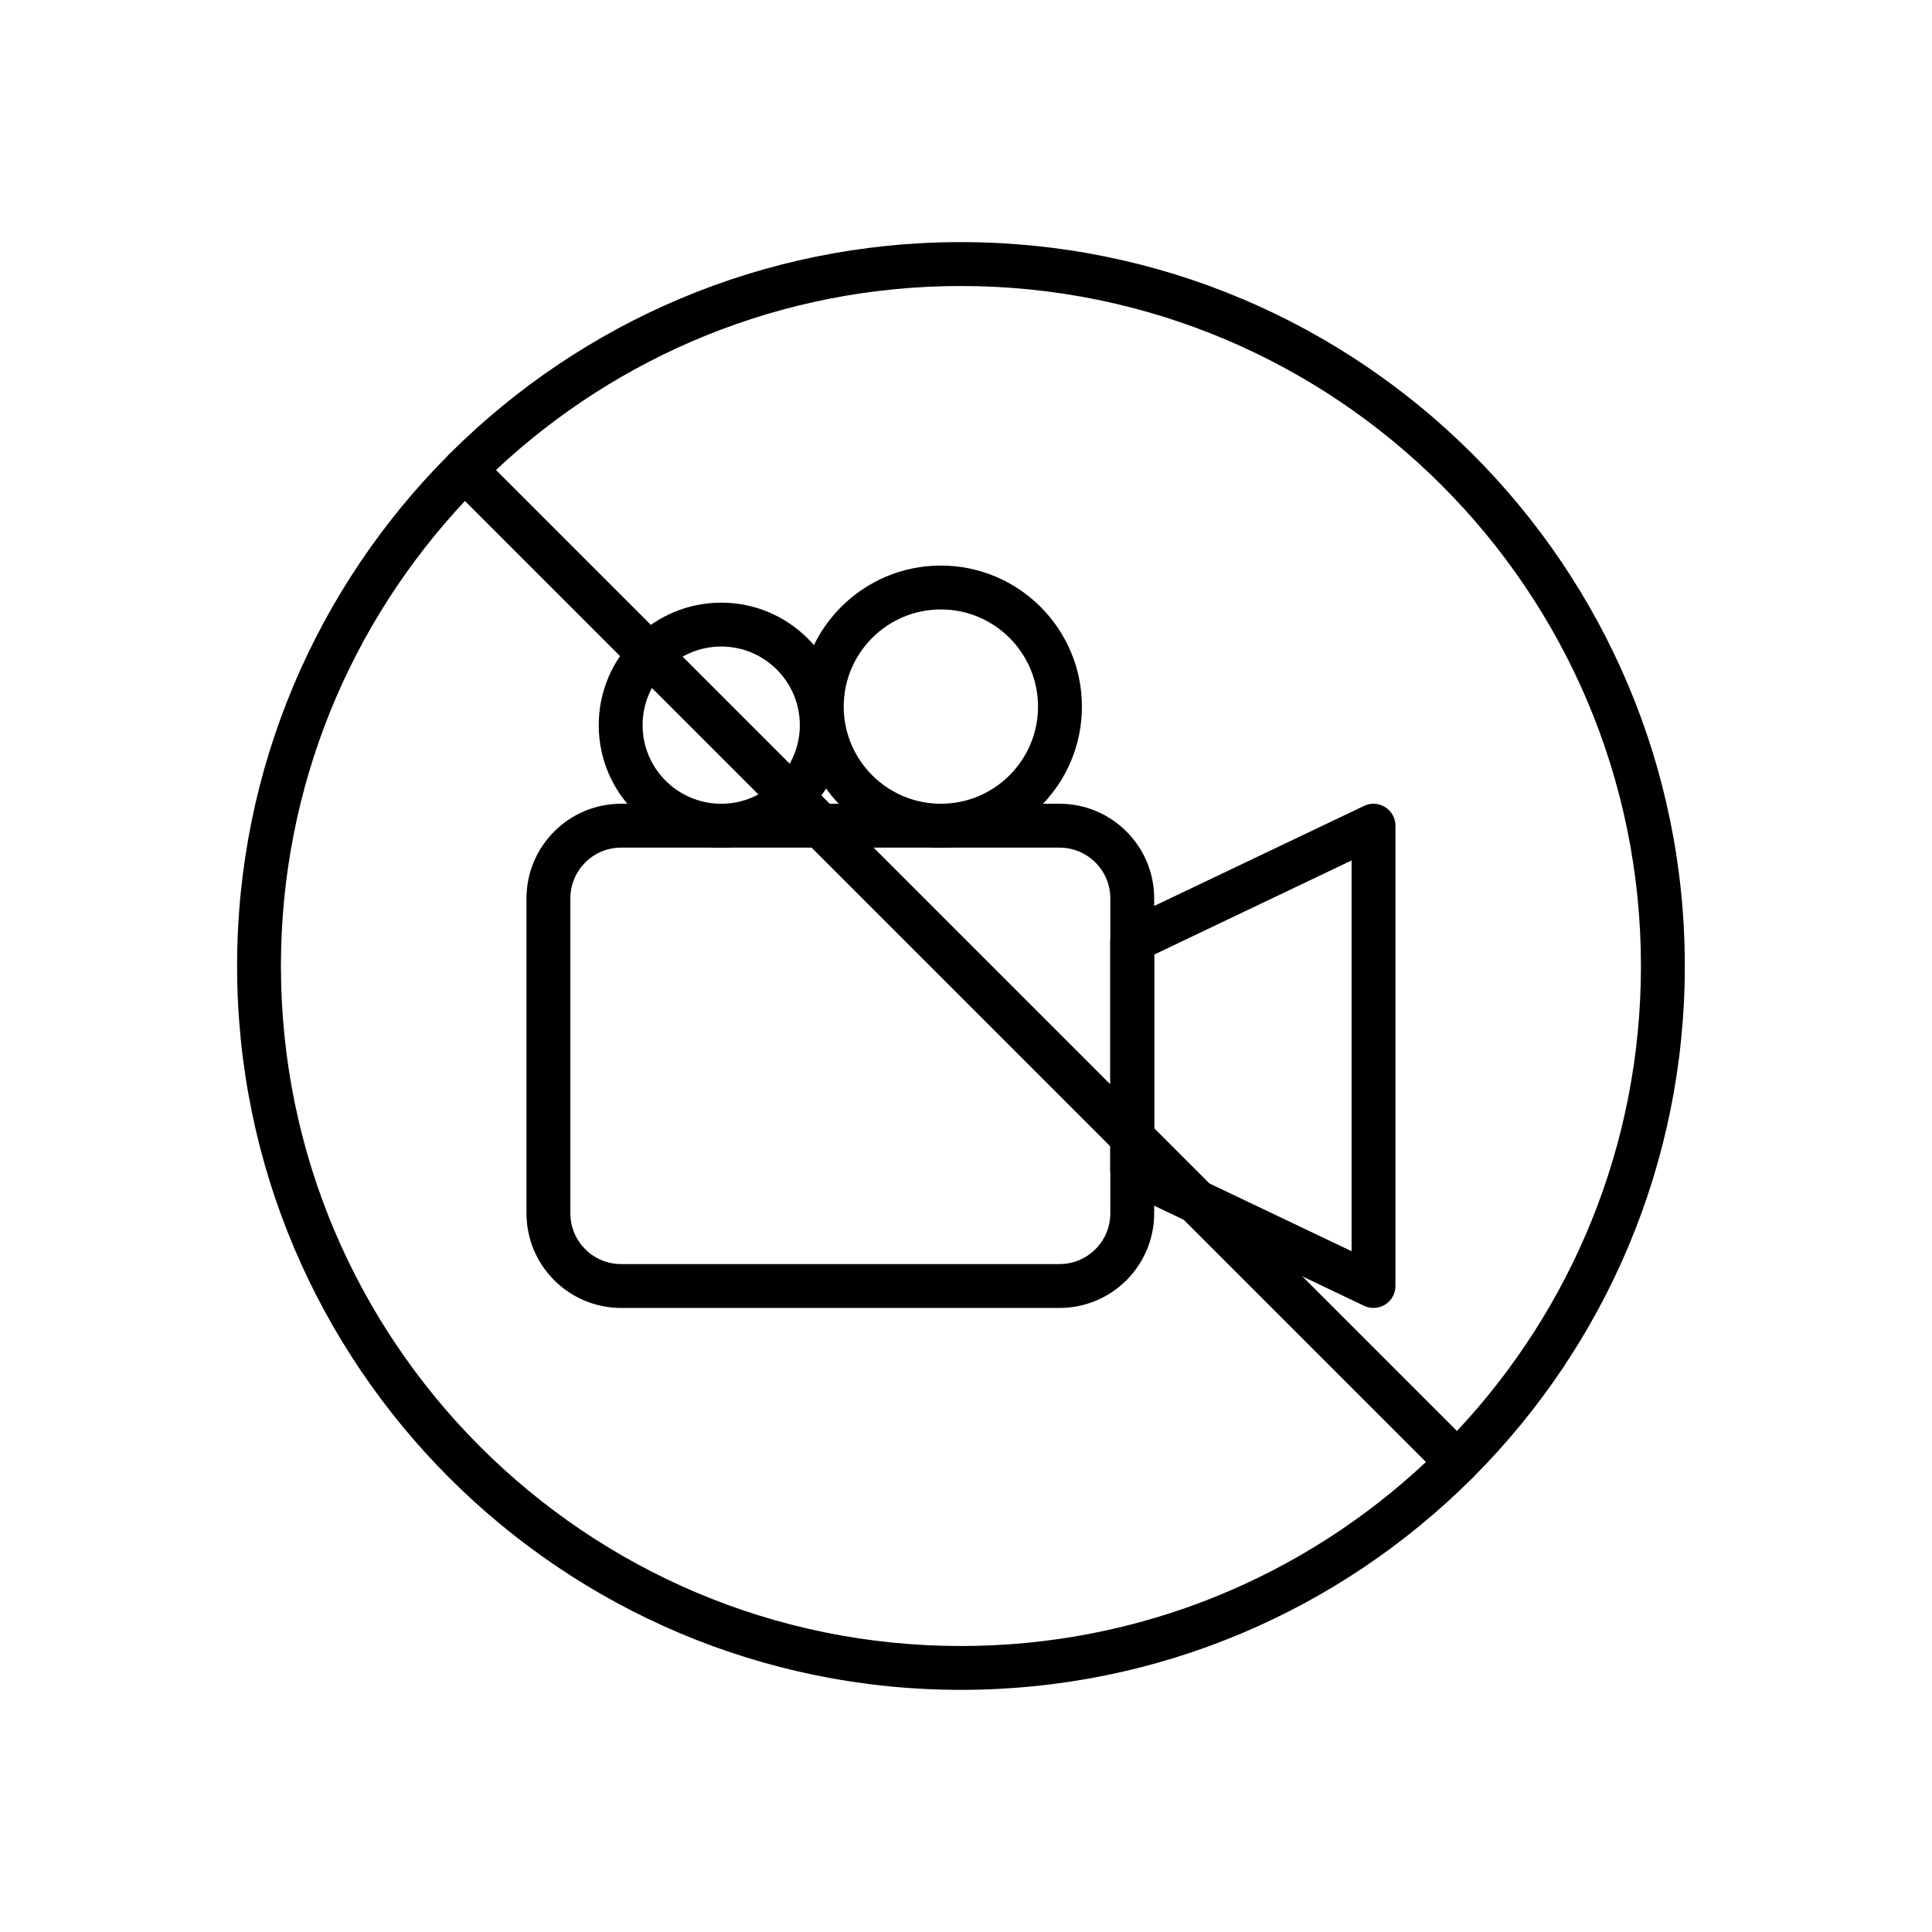 <?xml version="1.0" encoding="UTF-8"?>
<!-- Uploaded to: ICON Repo, www.iconrepo.com, Generator: ICON Repo Mixer Tools -->
<svg fill="#000000" width="800px" height="800px" version="1.1" viewBox="144 144 512 512" xmlns="http://www.w3.org/2000/svg">
 <g fill-rule="evenodd">
  <path d="m263.52 263.91c-0.176 0.133-0.34 0.281-0.504 0.445-0.16 0.16-0.309 0.324-0.441 0.504-34.453 34.684-55.742 82.445-55.742 135.14 0 105.88 85.957 191.83 191.83 191.83 52.699 0 100.46-21.289 135.14-55.742 0.18-0.133 0.344-0.281 0.504-0.441 0.164-0.164 0.312-0.328 0.445-0.504 34.449-34.688 55.742-82.449 55.742-135.14 0-105.88-85.957-191.84-191.84-191.84-52.688 0-100.45 21.293-135.14 55.742zm3.699 12.867 254.67 254.67c-32.238 30.238-75.582 48.762-123.23 48.762-99.457 0-180.21-80.75-180.21-180.21 0-47.645 18.523-90.988 48.762-123.23zm262.89 246.45-254.67-254.67c32.234-30.238 75.586-48.762 123.22-48.762 99.461 0 180.21 80.75 180.21 180.21 0 47.645-18.527 90.988-48.762 123.22z"/>
  <path d="m449.87 382.1c0-13.859-11.238-25.098-25.098-25.098h-116.16c-13.859 0-25.09 11.238-25.09 25.098v83.43c0 13.859 11.23 25.09 25.09 25.09h116.16c13.859 0 25.098-11.23 25.098-25.09v-83.43zm-11.625 0v83.43c0 7.434-6.031 13.465-13.473 13.465h-116.16c-7.434 0-13.465-6.031-13.465-13.465v-83.43c0-7.441 6.031-13.473 13.465-13.473h116.16c7.441 0 13.473 6.031 13.473 13.473z"/>
  <path d="m513.81 362.81c0-1.988-1.023-3.848-2.715-4.906-1.688-1.07-3.801-1.203-5.598-0.336l-63.953 30.492c-2.016 0.973-3.312 3.016-3.312 5.254v60.996c0 2.234 1.297 4.277 3.312 5.242l63.953 30.504c1.797 0.852 3.91 0.734 5.598-0.336 1.691-1.059 2.715-2.918 2.715-4.918zm-11.625 9.219v103.56l-52.32-24.945v-53.668z"/>
  <path d="m335.13 303.71c-17.922 0-32.461 14.547-32.461 32.461 0 17.918 14.539 32.461 32.461 32.461 17.918 0 32.461-14.543 32.461-32.461 0-17.914-14.543-32.461-32.461-32.461zm0 11.625c11.5 0 20.832 9.332 20.832 20.836 0 11.5-9.332 20.832-20.832 20.832-11.504 0-20.836-9.332-20.836-20.832 0-11.504 9.332-20.836 20.836-20.836z"/>
  <path d="m393.34 293.88c-20.625 0-37.375 16.75-37.375 37.375s16.75 37.375 37.375 37.375 37.379-16.75 37.379-37.375-16.754-37.375-37.379-37.375zm0 11.629c14.211 0 25.746 11.539 25.746 25.746 0 14.207-11.535 25.746-25.746 25.746-14.207 0-25.746-11.539-25.746-25.746 0-14.207 11.539-25.746 25.746-25.746z"/>
 </g>
</svg>